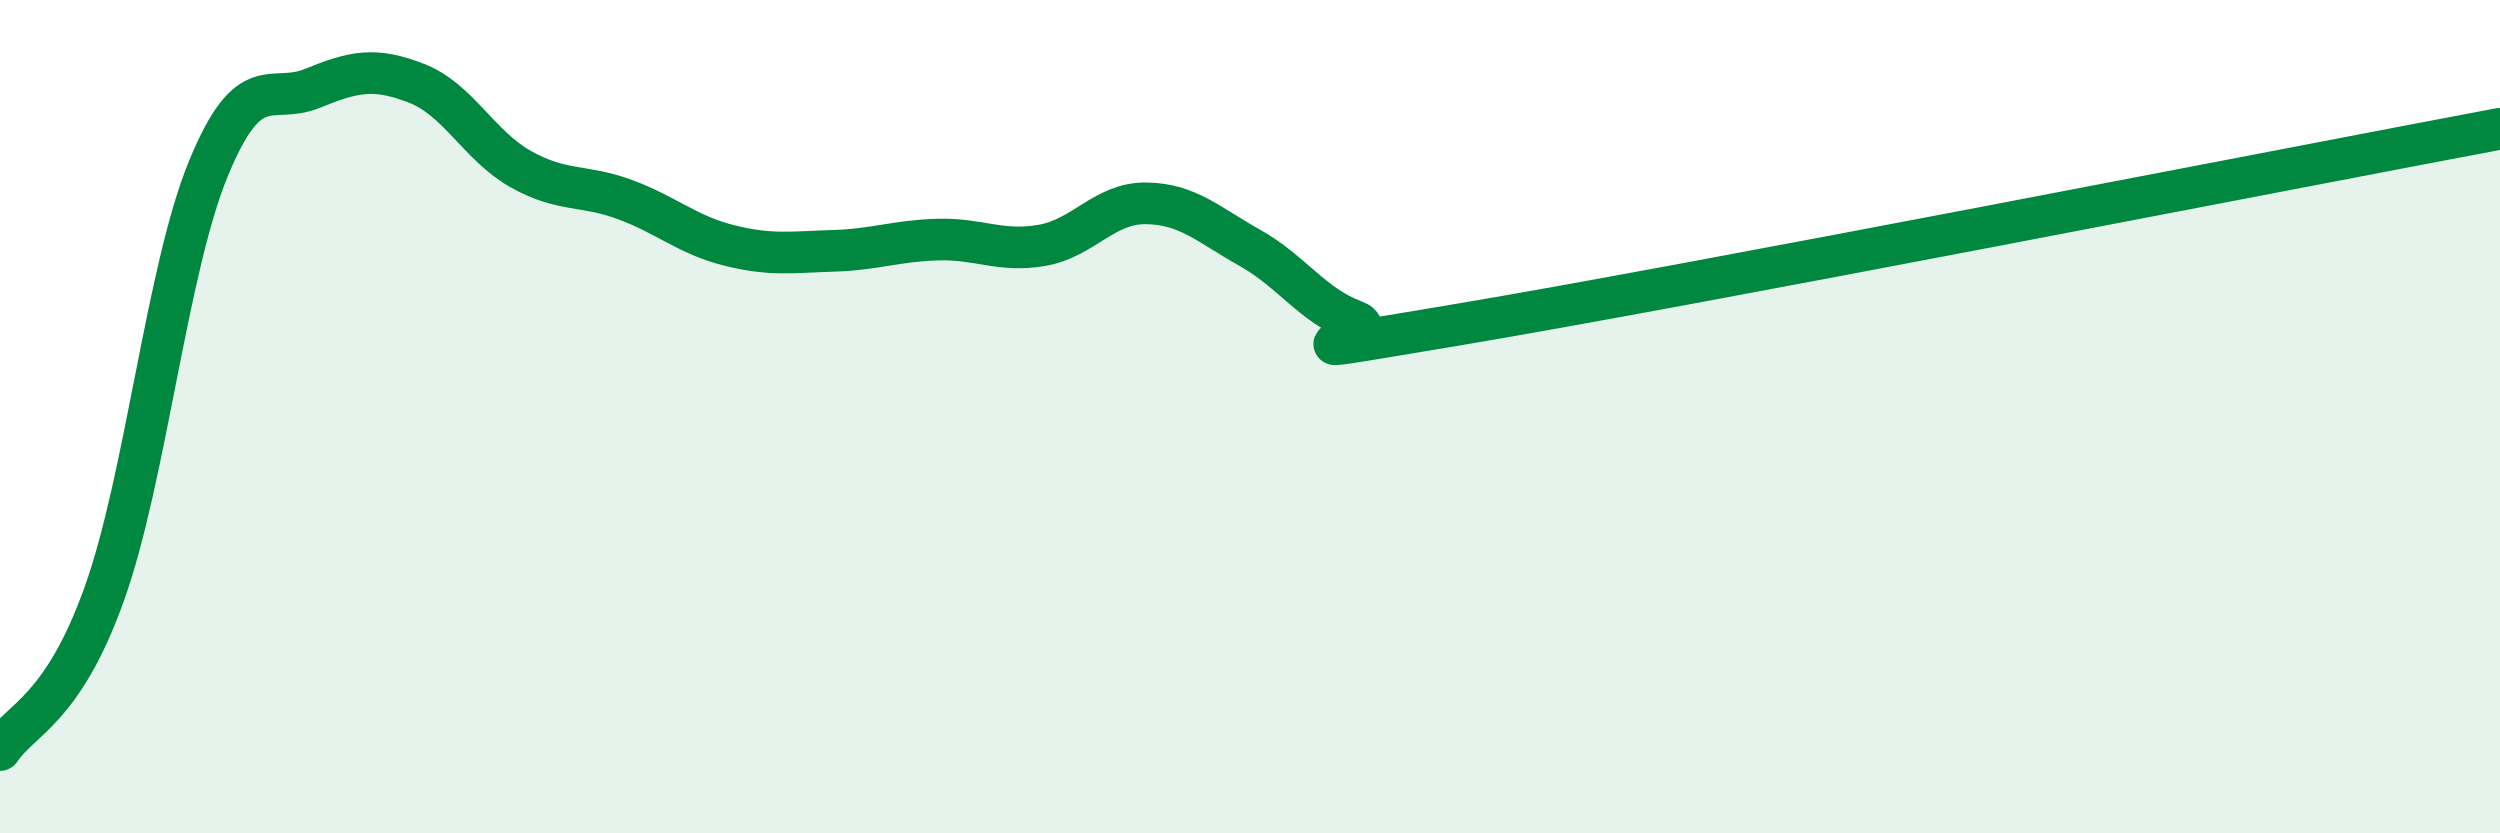 
    <svg width="60" height="20" viewBox="0 0 60 20" xmlns="http://www.w3.org/2000/svg">
      <path
        d="M 0,18 C 0.5,17.25 1.5,17.05 2.5,14.26 C 3.5,11.47 4,6.48 5,4.05 C 6,1.62 6.5,2.53 7.5,2.12 C 8.5,1.71 9,1.61 10,2 C 11,2.39 11.5,3.5 12.5,4.06 C 13.5,4.62 14,4.42 15,4.79 C 16,5.16 16.5,5.64 17.5,5.89 C 18.5,6.14 19,6.05 20,6.02 C 21,5.99 21.5,5.78 22.5,5.75 C 23.5,5.72 24,6.06 25,5.89 C 26,5.72 26.5,4.87 27.5,4.88 C 28.5,4.89 29,5.39 30,5.95 C 31,6.51 31.5,7.33 32.5,7.7 C 33.5,8.07 29.5,8.71 35,7.79 C 40.5,6.87 55,4.03 60,3.09L60 20L0 20Z"
        fill="#008740"
        opacity="0.1"
        stroke-linecap="round"
        stroke-linejoin="round"
      />
      <path
        d="M 0,18 C 0.5,17.25 1.5,17.05 2.5,14.26 C 3.5,11.47 4,6.48 5,4.05 C 6,1.62 6.5,2.53 7.5,2.12 C 8.5,1.71 9,1.61 10,2 C 11,2.39 11.5,3.5 12.5,4.06 C 13.5,4.62 14,4.42 15,4.79 C 16,5.16 16.5,5.64 17.5,5.89 C 18.5,6.14 19,6.05 20,6.02 C 21,5.99 21.5,5.78 22.5,5.75 C 23.5,5.72 24,6.06 25,5.89 C 26,5.72 26.5,4.87 27.5,4.88 C 28.5,4.89 29,5.39 30,5.95 C 31,6.51 31.5,7.33 32.5,7.7 C 33.5,8.07 29.5,8.71 35,7.79 C 40.5,6.87 55,4.03 60,3.09"
        stroke="#008740"
        stroke-width="1"
        fill="none"
        stroke-linecap="round"
        stroke-linejoin="round"
      />
    </svg>
  